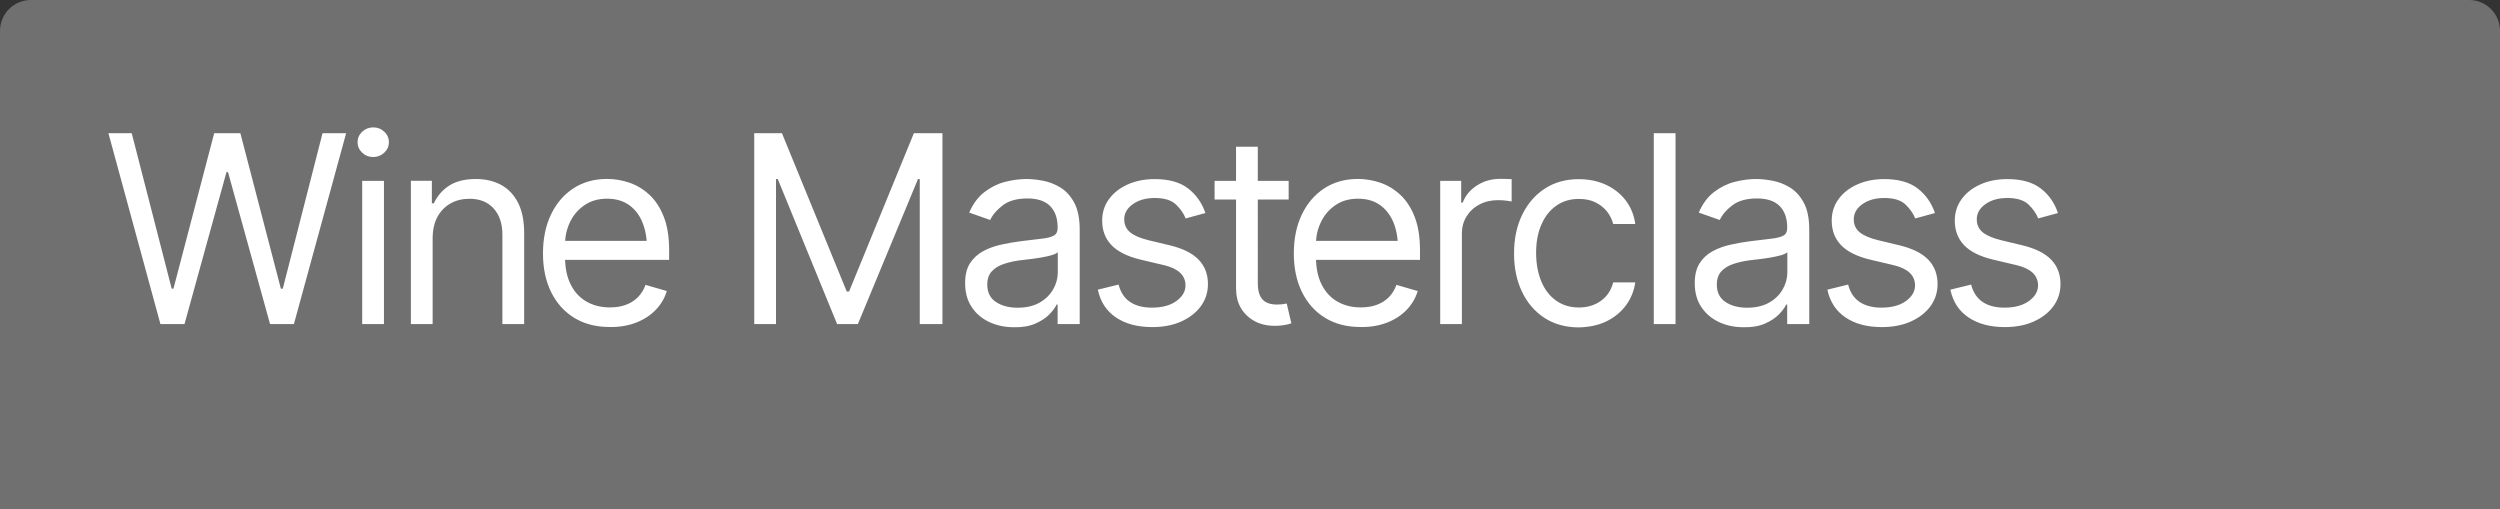 <?xml version="1.0" encoding="utf-8"?>
<!-- Generator: Adobe Illustrator 24.0.2, SVG Export Plug-In . SVG Version: 6.00 Build 0)  -->
<svg version="1.1" id="Layer_1" xmlns="http://www.w3.org/2000/svg" xmlns:xlink="http://www.w3.org/1999/xlink" x="0px" y="0px"
	 viewBox="0 0 324 66" style="enable-background:new 0 0 324 66;" xml:space="preserve">
<rect x="0" y="0" width="324" height="66" fill="#333333" stroke="none"/>
<style type="text/css">
	.st0{clip-path:url(#SVGID_2_);}
	.st1{opacity:0.3;clip-path:url(#SVGID_4_);}
	.st2{clip-path:url(#SVGID_6_);fill:#FFFFFF;}
	.st3{clip-path:url(#SVGID_4_);fill:#FFFFFF;}
</style>
<g>
	<defs>
		<rect id="SVGID_1_" width="324" height="66"/>
	</defs>
	<clipPath id="SVGID_2_">
		<use xlink:href="#SVGID_1_"  style="overflow:visible;"/>
	</clipPath>
	<g class="st0">
		<defs>
			<rect id="SVGID_3_" width="324" height="66"/>
		</defs>
		<clipPath id="SVGID_4_">
			<use xlink:href="#SVGID_3_"  style="overflow:visible;"/>
		</clipPath>
		<g class="st1">
			<g>
				<defs>
					<rect id="SVGID_5_" x="-9" y="-7" width="342" height="74"/>
				</defs>
				<clipPath id="SVGID_6_">
					<use xlink:href="#SVGID_5_"  style="overflow:visible;"/>
				</clipPath>
				<path class="st2" d="M4,0C1.79,0,0,1.79,0,4v62h324V4c0-2.21-1.79-4-4-4H4z"/>
			</g>
		</g>
		<path class="st3" d="M264.49,24.43c-1.05-0.81-2.49-1.22-4.34-1.22c-1.3,0-2.46,0.23-3.49,0.69c-1.03,0.46-1.84,1.09-2.43,1.9
			c-0.59,0.81-0.89,1.74-0.89,2.79c0,1.27,0.4,2.33,1.19,3.17s2.05,1.47,3.75,1.88l3.09,0.73c1.84,0.44,2.76,1.32,2.76,2.62
			c0,0.79-0.4,1.46-1.19,2.03c-0.79,0.57-1.85,0.85-3.16,0.85c-1.17,0-2.12-0.25-2.85-0.75c-0.73-0.5-1.21-1.24-1.47-2.24
			l-2.69,0.66c0.33,1.57,1.11,2.77,2.35,3.6c1.23,0.83,2.8,1.25,4.69,1.25c1.44,0,2.7-0.24,3.78-0.73c1.09-0.49,1.93-1.15,2.54-1.99
			c0.61-0.84,0.91-1.79,0.91-2.86c0-1.28-0.41-2.34-1.22-3.17c-0.81-0.83-2.04-1.44-3.69-1.84l-2.75-0.66
			c-1.1-0.27-1.9-0.61-2.42-1.03c-0.51-0.42-0.77-0.99-0.77-1.69c0-0.79,0.38-1.44,1.13-1.97c0.75-0.53,1.69-0.79,2.82-0.79
			c1.25,0,2.17,0.28,2.76,0.85c0.59,0.57,1.01,1.17,1.25,1.8l2.56-0.7C266.28,26.31,265.54,25.24,264.49,24.43 M248.54,24.43
			c-1.05-0.81-2.49-1.22-4.34-1.22c-1.29,0-2.46,0.23-3.49,0.69c-1.03,0.46-1.84,1.09-2.43,1.9s-0.89,1.74-0.89,2.79
			c0,1.27,0.4,2.33,1.2,3.17s2.05,1.47,3.75,1.88l3.09,0.73c1.84,0.44,2.76,1.32,2.76,2.62c0,0.79-0.4,1.46-1.19,2.03
			c-0.79,0.57-1.85,0.85-3.16,0.85c-1.17,0-2.12-0.25-2.85-0.75c-0.73-0.5-1.22-1.24-1.47-2.24l-2.69,0.66
			c0.33,1.57,1.12,2.77,2.35,3.6c1.23,0.83,2.8,1.25,4.69,1.25c1.44,0,2.7-0.24,3.79-0.73c1.08-0.49,1.93-1.15,2.54-1.99
			c0.61-0.84,0.91-1.79,0.91-2.86c0-1.28-0.41-2.34-1.22-3.17c-0.81-0.83-2.04-1.44-3.69-1.84l-2.76-0.66
			c-1.1-0.27-1.9-0.61-2.42-1.03c-0.51-0.42-0.77-0.99-0.77-1.69c0-0.79,0.38-1.44,1.13-1.97c0.75-0.53,1.69-0.79,2.82-0.79
			c1.25,0,2.17,0.28,2.76,0.85c0.59,0.57,1.01,1.17,1.25,1.8l2.56-0.7C250.33,26.31,249.58,25.24,248.54,24.43 M223.6,39.12
			c-0.74-0.5-1.1-1.25-1.1-2.23c0-0.73,0.2-1.31,0.59-1.73c0.39-0.42,0.91-0.74,1.55-0.95c0.64-0.22,1.33-0.37,2.07-0.47
			c0.3-0.03,0.7-0.08,1.2-0.14c0.5-0.06,1.01-0.13,1.54-0.22c0.53-0.09,0.99-0.19,1.4-0.31c0.4-0.12,0.67-0.25,0.79-0.39v2.62
			c0,0.76-0.2,1.5-0.6,2.2c-0.4,0.7-0.99,1.28-1.76,1.72c-0.78,0.44-1.73,0.66-2.86,0.66C225.27,39.88,224.34,39.62,223.6,39.12
			 M228.73,41.94c0.75-0.33,1.35-0.72,1.8-1.18c0.45-0.46,0.77-0.89,0.96-1.29h0.13V42h2.86V29.78c0-1.47-0.24-2.65-0.72-3.53
			c-0.48-0.88-1.09-1.54-1.83-1.98c-0.74-0.44-1.49-0.72-2.27-0.86c-0.77-0.14-1.46-0.21-2.06-0.21c-0.93,0-1.87,0.13-2.83,0.38
			s-1.84,0.7-2.66,1.33c-0.81,0.63-1.46,1.51-1.95,2.64l2.72,0.96c0.31-0.67,0.85-1.31,1.63-1.9c0.77-0.59,1.84-0.89,3.19-0.89
			c1.32,0,2.3,0.33,2.95,0.99c0.65,0.66,0.97,1.58,0.97,2.76v0.1c0,0.45-0.16,0.78-0.49,0.96c-0.33,0.19-0.84,0.32-1.54,0.4
			c-0.7,0.08-1.62,0.19-2.75,0.33c-0.86,0.11-1.72,0.26-2.57,0.45s-1.62,0.47-2.32,0.85c-0.7,0.38-1.26,0.9-1.68,1.56
			c-0.42,0.66-0.63,1.52-0.63,2.58c0,1.21,0.28,2.24,0.85,3.09c0.57,0.85,1.33,1.5,2.29,1.95c0.96,0.45,2.03,0.67,3.21,0.67
			C227.07,42.43,227.98,42.27,228.73,41.94 M214.33,42h2.82V17.26h-2.82V42z M208.23,41.63c1.03-0.51,1.87-1.21,2.51-2.08
			c0.64-0.87,1.03-1.86,1.19-2.95h-2.86c-0.26,1.01-0.78,1.8-1.58,2.38s-1.75,0.87-2.87,0.87c-1.12,0-2.1-0.29-2.93-0.88
			c-0.84-0.59-1.48-1.41-1.93-2.48c-0.45-1.07-0.68-2.32-0.68-3.74c0-1.4,0.23-2.63,0.7-3.68c0.46-1.05,1.11-1.86,1.94-2.43
			c0.83-0.58,1.8-0.86,2.9-0.86c0.84,0,1.57,0.15,2.18,0.46c0.61,0.31,1.11,0.71,1.49,1.2c0.38,0.5,0.64,1.03,0.78,1.59h2.86
			c-0.16-1.16-0.57-2.18-1.24-3.06c-0.67-0.87-1.53-1.55-2.57-2.03c-1.05-0.48-2.22-0.72-3.53-0.72c-1.67,0-3.14,0.41-4.39,1.23
			c-1.26,0.82-2.23,1.95-2.93,3.4c-0.7,1.44-1.05,3.11-1.05,5.01c0,1.85,0.34,3.49,1.02,4.93c0.68,1.44,1.65,2.57,2.91,3.4
			c1.26,0.82,2.75,1.24,4.47,1.24C205.99,42.4,207.19,42.14,208.23,41.63 M189.46,42V30.28c0-0.84,0.2-1.59,0.61-2.24
			c0.4-0.65,0.96-1.17,1.67-1.54c0.71-0.38,1.51-0.56,2.41-0.56c0.39,0,0.75,0.02,1.1,0.07c0.34,0.04,0.56,0.08,0.66,0.1v-2.89
			c-0.17-0.01-0.4-0.02-0.71-0.03c-0.31,0-0.57-0.01-0.78-0.01c-1.11,0-2.11,0.28-3,0.85c-0.89,0.57-1.51,1.31-1.85,2.23h-0.2v-2.82
			h-2.72V42H189.46z M179.76,41.81c1.01-0.39,1.85-0.94,2.53-1.64c0.68-0.7,1.16-1.52,1.45-2.45l-2.76-0.8
			c-0.23,0.64-0.57,1.18-1.01,1.62c-0.44,0.44-0.97,0.76-1.58,0.98c-0.61,0.22-1.28,0.32-2.03,0.32c-1.15,0-2.16-0.25-3.04-0.76
			c-0.87-0.5-1.56-1.24-2.04-2.22c-0.49-0.97-0.73-2.16-0.73-3.57v-1.63c0-1.03,0.21-1.99,0.65-2.89c0.43-0.9,1.05-1.62,1.87-2.18
			c0.81-0.56,1.79-0.84,2.93-0.84s2.09,0.28,2.86,0.83c0.77,0.55,1.35,1.31,1.74,2.27c0.39,0.96,0.58,2.06,0.58,3.3l1.31-0.93
			h-12.77v2.46h14.31v-1.23c0-1.73-0.23-3.18-0.7-4.37c-0.46-1.18-1.09-2.13-1.87-2.85c-0.78-0.72-1.65-1.24-2.6-1.56
			c-0.95-0.32-1.91-0.48-2.87-0.48c-1.67,0-3.13,0.41-4.38,1.23c-1.24,0.82-2.21,1.95-2.9,3.4c-0.69,1.45-1.03,3.13-1.03,5.03
			c0,1.89,0.35,3.56,1.05,4.99c0.7,1.43,1.7,2.55,3,3.35c1.3,0.8,2.84,1.19,4.62,1.19C177.62,42.4,178.75,42.2,179.76,41.81
			 M160.2,37.45c0,1.42,0.47,2.57,1.4,3.45c0.94,0.89,2.15,1.33,3.64,1.33c0.39,0,0.77-0.03,1.15-0.09
			c0.38-0.06,0.71-0.14,0.97-0.24l-0.6-2.56c-0.24,0.04-0.47,0.08-0.67,0.1c-0.21,0.02-0.4,0.03-0.59,0.03
			c-0.86,0-1.49-0.23-1.89-0.67c-0.4-0.45-0.6-1.15-0.6-2.12V19.02h-2.82V37.45z M157.41,25.86h9.6v-2.42h-9.6V25.86z M153.99,24.43
			c-1.05-0.81-2.49-1.22-4.34-1.22c-1.29,0-2.46,0.23-3.49,0.69c-1.03,0.46-1.84,1.09-2.43,1.9s-0.89,1.74-0.89,2.79
			c0,1.27,0.4,2.33,1.2,3.17c0.8,0.84,2.05,1.47,3.75,1.88l3.09,0.73c1.84,0.44,2.76,1.32,2.76,2.62c0,0.79-0.4,1.46-1.19,2.03
			s-1.85,0.85-3.16,0.85c-1.17,0-2.12-0.25-2.85-0.75c-0.73-0.5-1.21-1.24-1.47-2.24l-2.69,0.66c0.33,1.57,1.12,2.77,2.35,3.6
			s2.8,1.25,4.69,1.25c1.44,0,2.7-0.24,3.78-0.73c1.08-0.49,1.93-1.15,2.54-1.99c0.61-0.84,0.91-1.79,0.91-2.86
			c0-1.28-0.41-2.34-1.22-3.17c-0.81-0.83-2.04-1.44-3.69-1.84l-2.76-0.66c-1.1-0.27-1.9-0.61-2.41-1.03
			c-0.51-0.42-0.77-0.99-0.77-1.69c0-0.79,0.38-1.44,1.13-1.97c0.75-0.53,1.69-0.79,2.82-0.79c1.25,0,2.17,0.28,2.76,0.85
			s1.01,1.17,1.25,1.8l2.56-0.7C155.78,26.31,155.03,25.24,153.99,24.43 M129.05,39.12c-0.74-0.5-1.1-1.25-1.1-2.23
			c0-0.73,0.2-1.31,0.59-1.73c0.39-0.42,0.91-0.74,1.55-0.95c0.64-0.22,1.33-0.37,2.07-0.47c0.3-0.03,0.7-0.08,1.2-0.14
			c0.5-0.06,1.01-0.13,1.54-0.22c0.53-0.09,0.99-0.19,1.4-0.31c0.4-0.12,0.67-0.25,0.79-0.39v2.62c0,0.76-0.2,1.5-0.6,2.2
			c-0.4,0.7-0.99,1.28-1.76,1.72c-0.78,0.44-1.73,0.66-2.86,0.66C130.72,39.88,129.79,39.62,129.05,39.12 M134.18,41.94
			c0.75-0.33,1.35-0.72,1.8-1.18c0.45-0.46,0.77-0.89,0.96-1.29h0.13V42h2.86V29.78c0-1.47-0.24-2.65-0.72-3.53
			c-0.48-0.88-1.09-1.54-1.83-1.98c-0.74-0.44-1.49-0.72-2.27-0.86c-0.77-0.14-1.46-0.21-2.06-0.21c-0.93,0-1.87,0.13-2.83,0.38
			s-1.84,0.7-2.66,1.33c-0.81,0.63-1.46,1.51-1.95,2.64l2.72,0.96c0.31-0.67,0.85-1.31,1.63-1.9c0.77-0.59,1.84-0.89,3.19-0.89
			c1.32,0,2.3,0.33,2.95,0.99c0.65,0.66,0.97,1.58,0.97,2.76v0.1c0,0.45-0.16,0.78-0.49,0.96c-0.33,0.19-0.84,0.32-1.54,0.4
			c-0.7,0.08-1.62,0.19-2.75,0.33c-0.86,0.11-1.72,0.26-2.57,0.45s-1.62,0.47-2.32,0.85c-0.7,0.38-1.26,0.9-1.69,1.56
			c-0.42,0.66-0.63,1.52-0.63,2.58c0,1.21,0.28,2.24,0.85,3.09c0.56,0.85,1.33,1.5,2.29,1.95c0.96,0.45,2.03,0.67,3.2,0.67
			C132.52,42.43,133.43,42.27,134.18,41.94 M97.75,42h2.82V23.21h0.23L108.49,42h2.69l7.79-18.79h0.23V42h2.94V17.26h-3.7
			l-8.4,20.52h-0.3l-8.4-20.52h-3.59V42z M82.44,41.81c1.01-0.39,1.85-0.94,2.53-1.64c0.68-0.7,1.17-1.52,1.45-2.45l-2.76-0.8
			c-0.23,0.64-0.57,1.18-1.01,1.62c-0.44,0.44-0.97,0.76-1.58,0.98c-0.61,0.22-1.28,0.32-2.03,0.32c-1.15,0-2.16-0.25-3.04-0.76
			c-0.87-0.5-1.56-1.24-2.04-2.22c-0.49-0.97-0.73-2.16-0.73-3.57v-1.63c0-1.03,0.22-1.99,0.65-2.89c0.43-0.9,1.05-1.62,1.87-2.18
			c0.81-0.56,1.79-0.84,2.93-0.84s2.09,0.28,2.86,0.83c0.77,0.55,1.35,1.31,1.73,2.27c0.39,0.96,0.58,2.06,0.58,3.3l1.31-0.93H72.41
			v2.46h14.31v-1.23c0-1.73-0.23-3.18-0.7-4.37c-0.46-1.18-1.09-2.13-1.87-2.85c-0.78-0.72-1.65-1.24-2.6-1.56
			c-0.95-0.32-1.91-0.48-2.87-0.48c-1.67,0-3.13,0.41-4.38,1.23s-2.21,1.95-2.9,3.4c-0.69,1.45-1.03,3.13-1.03,5.03
			c0,1.89,0.35,3.56,1.05,4.99s1.7,2.55,3,3.35c1.3,0.8,2.84,1.19,4.62,1.19C80.3,42.4,81.43,42.2,82.44,41.81 M56.7,28.09
			c0.42-0.75,0.98-1.33,1.7-1.73c0.72-0.4,1.53-0.6,2.44-0.6c1.32,0,2.36,0.41,3.12,1.24c0.76,0.83,1.15,1.96,1.15,3.41V42h2.82
			V30.21c0-1.58-0.26-2.89-0.79-3.93s-1.26-1.81-2.2-2.32c-0.94-0.51-2.04-0.76-3.29-0.76c-1.4,0-2.55,0.29-3.44,0.86
			c-0.89,0.58-1.54,1.34-1.98,2.29h-0.26v-2.92h-2.72V42h2.82V30.84C56.08,29.76,56.29,28.84,56.7,28.09 M49.8,19.79
			c0.4-0.38,0.6-0.83,0.6-1.36c0-0.53-0.2-0.99-0.6-1.36c-0.4-0.38-0.88-0.56-1.43-0.56c-0.55,0-1.03,0.19-1.43,0.56
			c-0.4,0.38-0.6,0.83-0.6,1.36c0,0.53,0.2,0.98,0.6,1.36c0.4,0.38,0.87,0.56,1.43,0.56C48.92,20.35,49.4,20.16,49.8,19.79
			 M49.76,23.44h-2.82V42h2.82V23.44z M23.91,42l5.44-19.69h0.2L35,42h3.09l6.77-24.74h-3.06l-5.15,20.15H36.4l-5.25-20.15h-3.39
			l-5.28,20.15h-0.23l-5.18-20.15h-3.02L20.79,42H23.91z"/>
	</g>
</g>
</svg>
